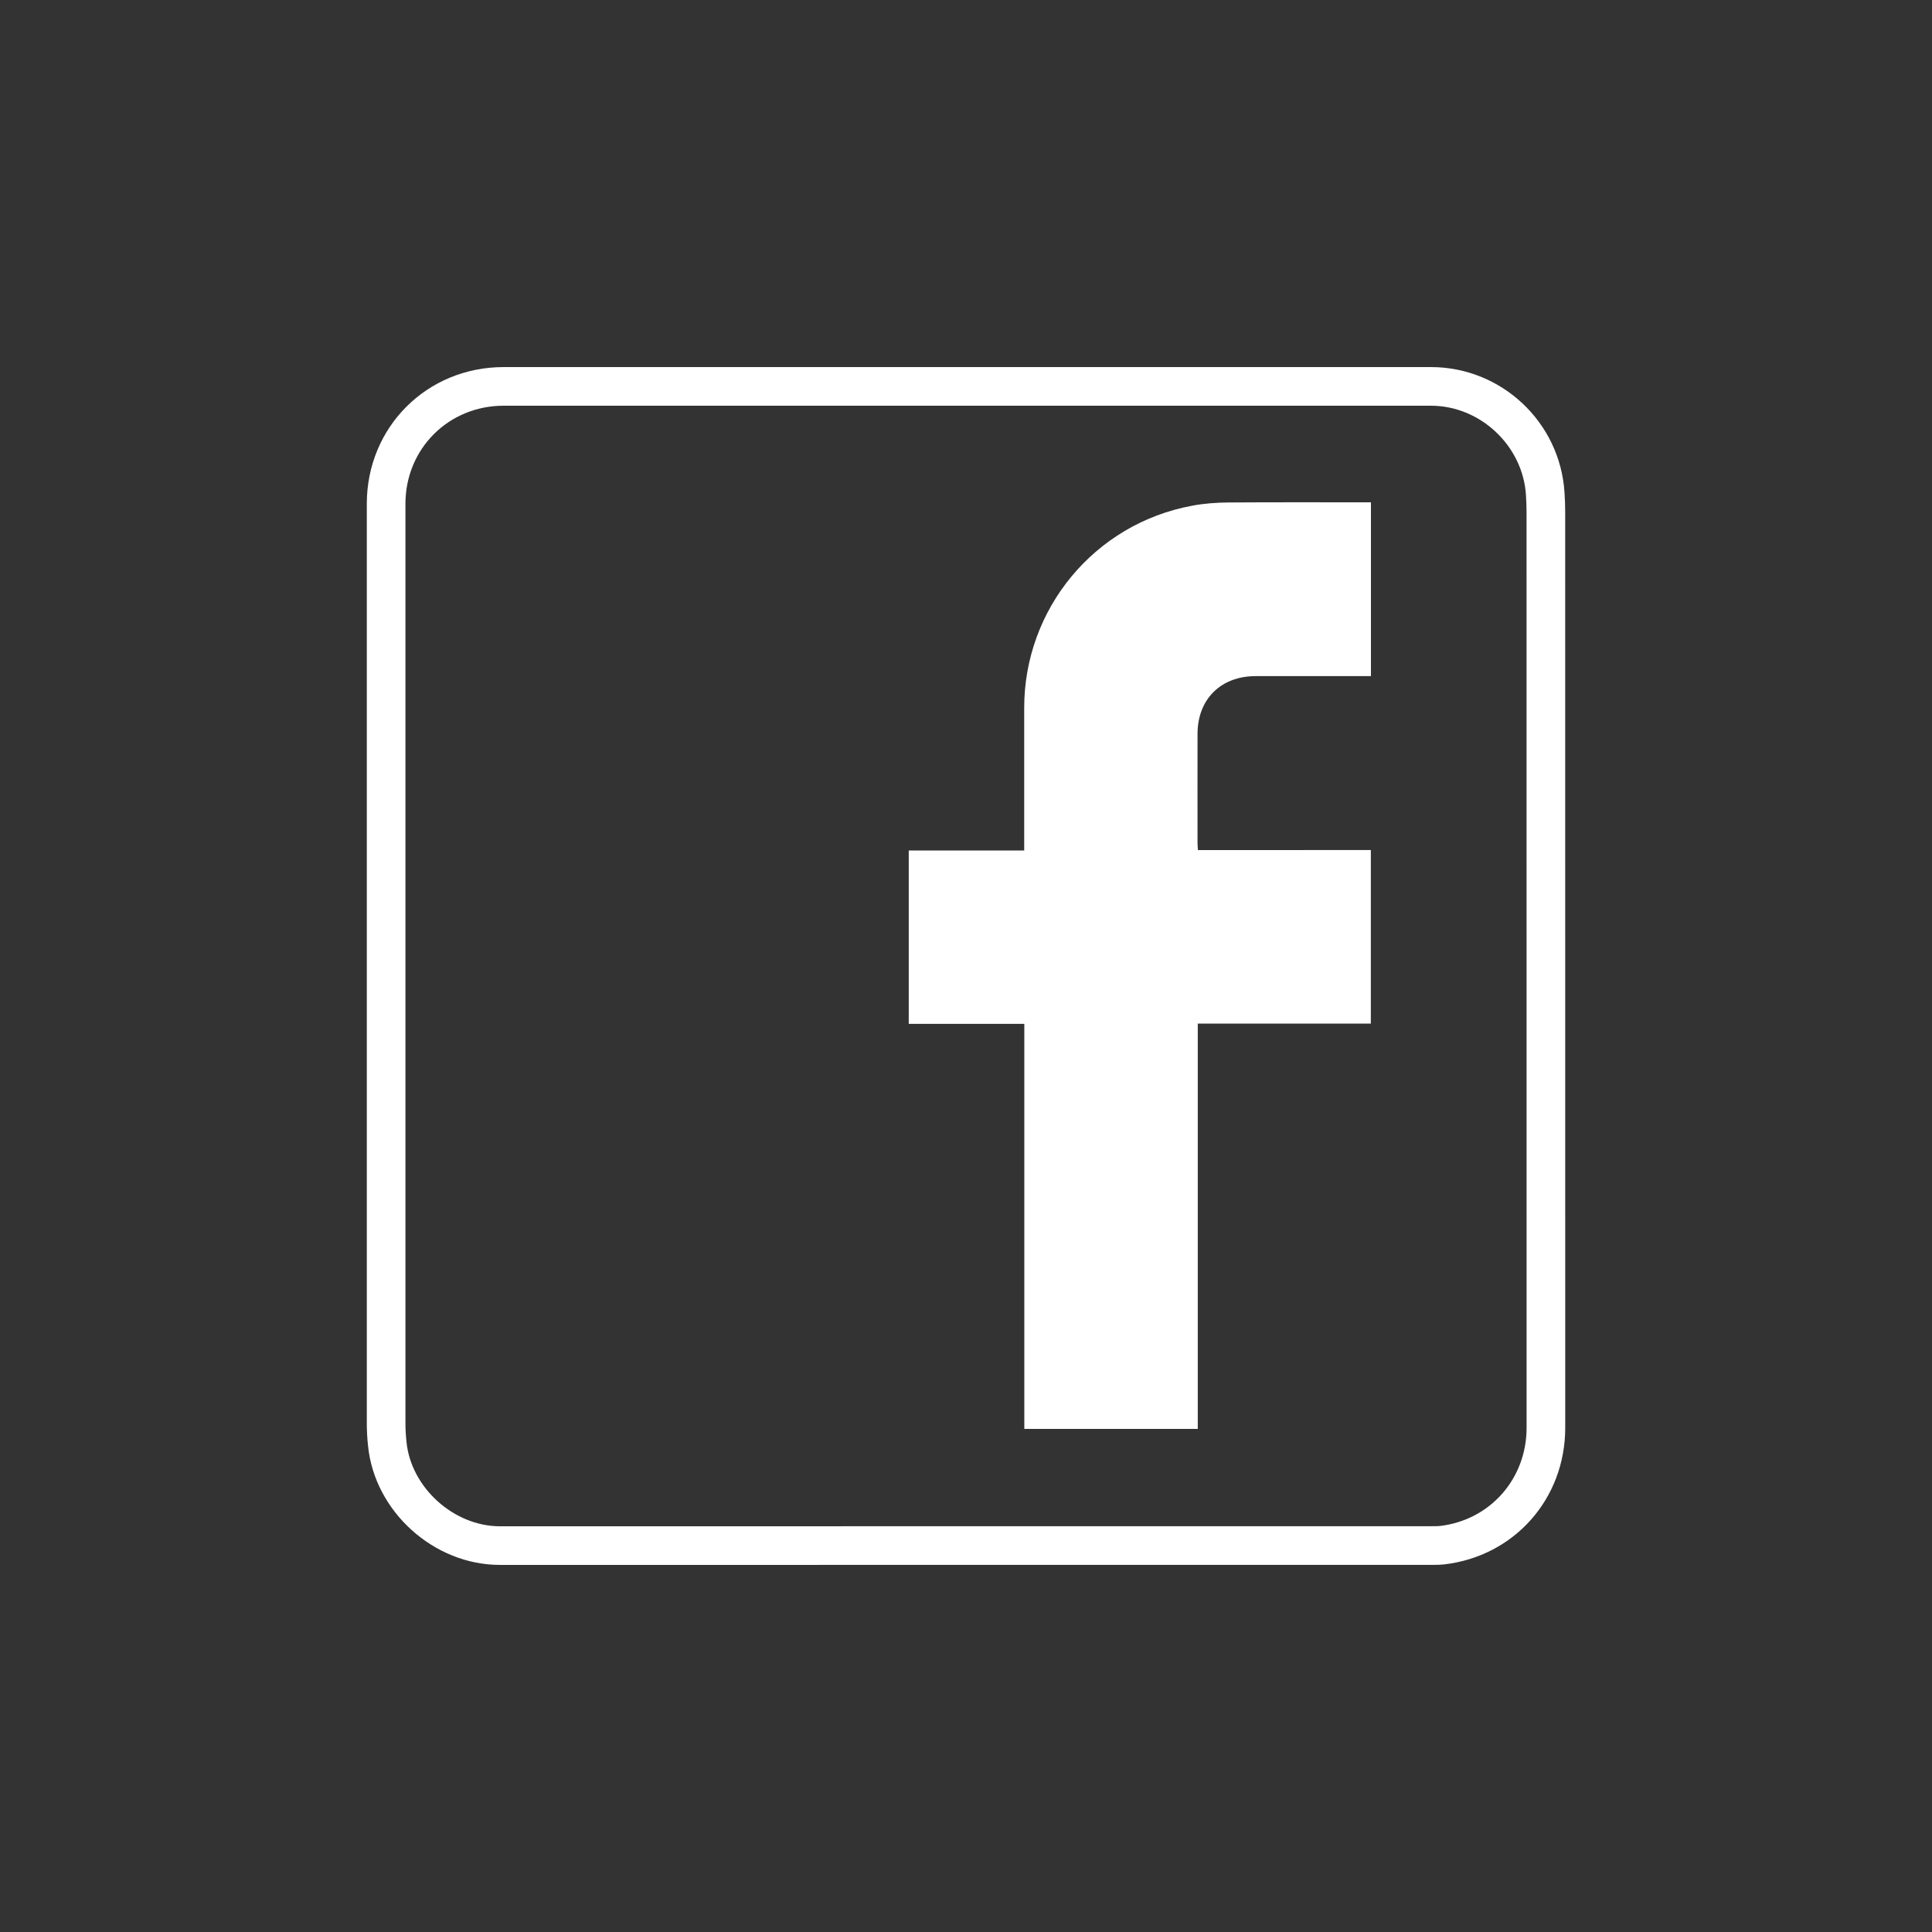<?xml version="1.0" encoding="utf-8"?>
<!-- Generator: Adobe Illustrator 16.0.0, SVG Export Plug-In . SVG Version: 6.00 Build 0)  -->
<!DOCTYPE svg PUBLIC "-//W3C//DTD SVG 1.1//EN" "http://www.w3.org/Graphics/SVG/1.1/DTD/svg11.dtd">
<svg version="1.1" id="圖層_1" xmlns="http://www.w3.org/2000/svg" xmlns:xlink="http://www.w3.org/1999/xlink" x="0px" y="0px"
	 width="50px" height="50px" viewBox="0 0 50 50" enable-background="new 0 0 50 50" xml:space="preserve">
<rect x="0" y="0" width="50" height="50" fill="#333333" stroke="none"/>
<g>
	<g>
		<path fill="#FFFFFF" d="M12.939,40.5c-1.713,0-3.244-1.382-3.414-3.079c-0.021-0.194-0.032-0.394-0.032-0.593V13.037
			c0-1.983,1.555-3.537,3.541-3.537h24c1.826,0,3.345,1.43,3.456,3.254c0.011,0.166,0.017,0.333,0.017,0.5l0.001,23.697
			c0,1.839-1.319,3.326-3.136,3.536c-0.084,0.009-0.165,0.011-0.246,0.011L12.939,40.5z M13.034,10.5
			c-1.425,0-2.541,1.114-2.541,2.537v23.791c0,0.164,0.01,0.328,0.027,0.49c0.118,1.184,1.226,2.182,2.419,2.182l24.112-0.002
			c0.116-0.001,0.164,0,0.208-0.005c1.303-0.15,2.249-1.22,2.249-2.542l-0.001-23.697c0-0.146-0.006-0.292-0.015-0.438
			c-0.078-1.277-1.181-2.316-2.458-2.316H13.034z"/>
	</g>
	<path fill="#FFFFFF" d="M31.002,22c-0.004-0.072-0.01-0.127-0.01-0.182c0-0.945-0.002-1.889,0-2.832
		c0.004-0.893,0.604-1.486,1.499-1.488c0.931,0,1.862,0,2.793,0c0.065,0,0.131,0,0.196,0c0-1.51,0-2.996,0-4.498
		c-0.051,0-0.095,0-0.138,0c-1.18,0-2.36-0.004-3.543,0.004c-0.315,0.002-0.639,0.025-0.948,0.084
		c-2.525,0.467-4.347,2.668-4.345,5.236c0,1.15,0,2.301,0,3.449c0,0.074,0,0.146,0,0.238c-1.014,0-1.998,0-2.988,0
		c0,1.502,0,2.986,0,4.486c0.998,0,1.982,0,2.991,0c0,3.508,0,6.996,0,10.483c1.508,0,2.991,0,4.489,0c0-3.498,0-6.981,0-10.489
		c1.504,0,2.994,0,4.479,0c0-1.506,0-2.99,0-4.492C33.979,22,32.496,22,31.002,22z"/>
</g>
</svg>
